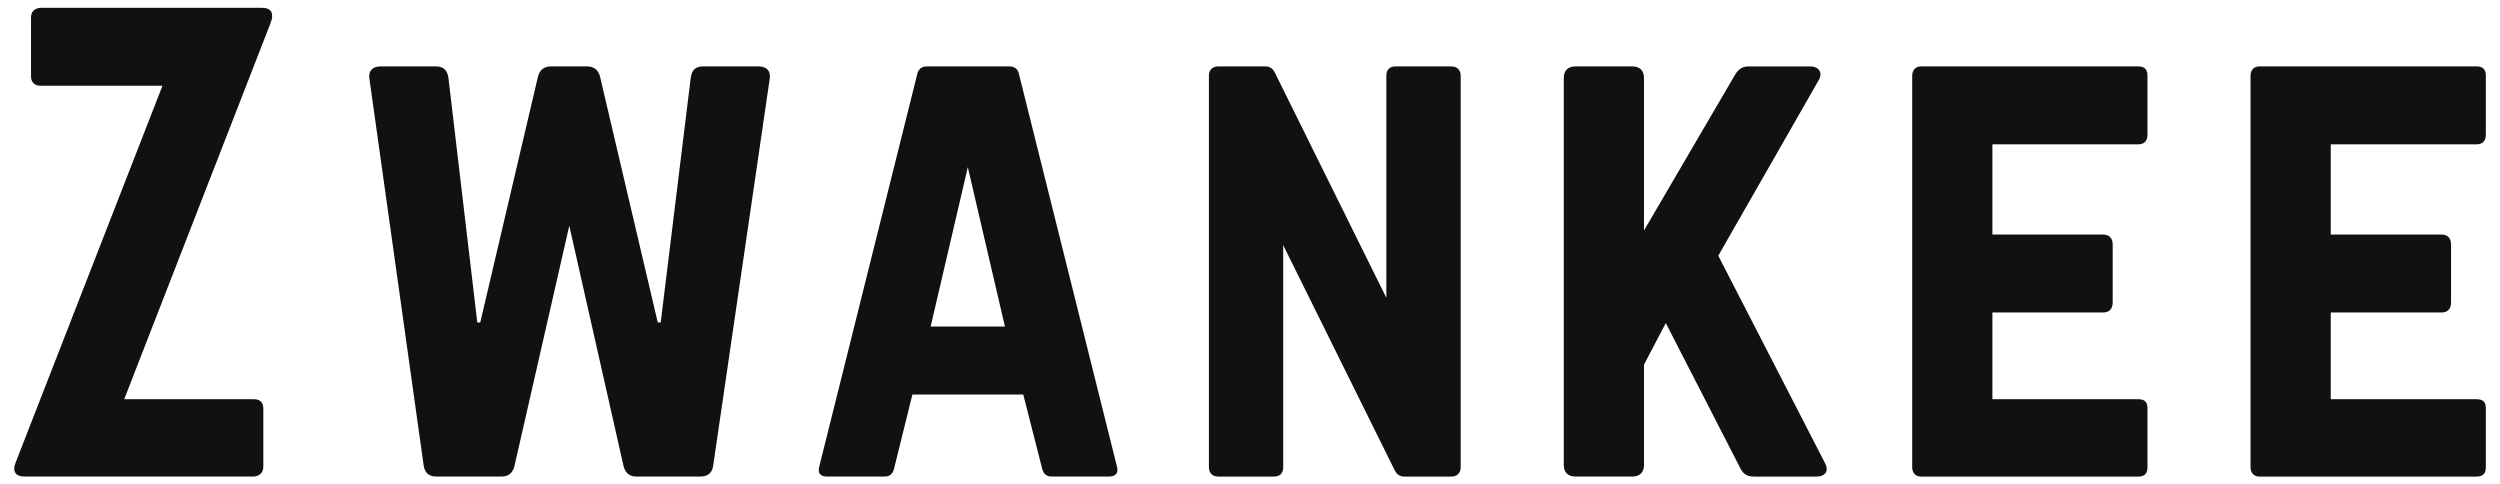 <svg width="160" height="31" viewBox="0 0 160 31" fill="none" xmlns="http://www.w3.org/2000/svg">
<g clip-path="url(#clip0_1758_620)">
<path d="M16.777 0.5C17.381 0.5 17.531 0.876 17.345 1.401L7.949 25.55H16.249C16.627 25.55 16.853 25.738 16.853 26.151V29.863C16.853 30.239 16.627 30.463 16.249 30.5H1.57C0.965 30.5 0.779 30.124 1.002 29.599L10.398 5.487H2.589C2.211 5.487 1.985 5.262 1.985 4.886V1.137C1.985 0.725 2.211 0.537 2.589 0.5H16.777Z" fill="#111111"/>
<path d="M48.545 4.25C49.076 4.25 49.339 4.55 49.263 5.036L45.641 29.825C45.565 30.274 45.302 30.499 44.811 30.499H40.737C40.285 30.499 40.019 30.274 39.906 29.825L36.434 14.45L32.925 29.825C32.812 30.274 32.547 30.499 32.095 30.499H27.945C27.453 30.499 27.19 30.274 27.114 29.786L23.642 5.036C23.566 4.548 23.831 4.25 24.36 4.25H27.905C28.358 4.25 28.623 4.475 28.697 4.963L30.547 20.638H30.736L34.434 4.887C34.547 4.475 34.812 4.25 35.265 4.25H37.567C38.019 4.25 38.284 4.475 38.398 4.887L42.096 20.638H42.285L44.209 4.963C44.285 4.475 44.511 4.25 45 4.25H48.545Z" fill="#111111"/>
<path d="M67.299 30.499C66.957 30.499 66.77 30.311 66.694 29.974L65.488 25.249H58.394L57.224 29.974C57.148 30.311 56.961 30.499 56.62 30.499H52.922C52.507 30.499 52.317 30.274 52.433 29.862L58.696 4.775C58.772 4.399 58.998 4.25 59.337 4.25H64.581C64.92 4.25 65.149 4.399 65.222 4.775L71.486 29.862C71.599 30.274 71.409 30.499 70.957 30.499H67.296H67.299ZM61.94 10.699L59.561 20.9H64.316L61.94 10.699Z" fill="#111111"/>
<path d="M92.88 4.25C93.256 4.25 93.484 4.475 93.484 4.851V29.901C93.484 30.275 93.258 30.502 92.88 30.502H89.899C89.56 30.502 89.371 30.351 89.219 30.014L82.125 15.689V29.901C82.125 30.275 81.936 30.502 81.52 30.502H77.975C77.596 30.502 77.37 30.277 77.37 29.901V4.849C77.37 4.475 77.596 4.248 77.975 4.248H80.955C81.294 4.248 81.484 4.397 81.633 4.736L88.727 19.061V4.849C88.727 4.475 88.916 4.248 89.332 4.248H92.88V4.25Z" fill="#111111"/>
<path d="M112.233 30.499C111.781 30.499 111.554 30.311 111.365 29.937L106.611 20.675L105.215 23.337V29.749C105.215 30.238 104.95 30.499 104.461 30.499H100.836C100.347 30.499 100.082 30.238 100.082 29.749V5C100.082 4.511 100.345 4.25 100.836 4.25H104.461C104.95 4.25 105.215 4.511 105.215 5V14.751L111.026 4.814C111.213 4.477 111.478 4.252 111.894 4.252H115.857C116.422 4.252 116.685 4.665 116.385 5.151L109.97 16.365L116.801 29.64C117.063 30.128 116.84 30.502 116.233 30.502H112.233V30.499Z" fill="#111111"/>
<path d="M137.438 8.6C137.438 8.973 137.286 9.237 136.834 9.237H127.514V15.012H134.607C134.986 15.012 135.212 15.237 135.212 15.65V19.362C135.212 19.774 134.986 19.999 134.607 19.999H127.514V25.55H136.834C137.286 25.55 137.438 25.738 137.438 26.15V29.901C137.438 30.275 137.286 30.502 136.834 30.502H122.948C122.607 30.502 122.381 30.277 122.381 29.901V4.849C122.381 4.475 122.607 4.248 122.948 4.248H136.834C137.286 4.248 137.438 4.473 137.438 4.849V8.6Z" fill="#111111"/>
<path d="M159.093 8.6C159.093 8.973 158.941 9.237 158.488 9.237H149.168V15.012H156.262C156.641 15.012 156.867 15.237 156.867 15.65V19.362C156.867 19.774 156.641 19.999 156.262 19.999H149.168V25.55H158.488C158.941 25.55 159.093 25.738 159.093 26.15V29.901C159.093 30.275 158.941 30.502 158.488 30.502H144.603C144.261 30.502 144.035 30.277 144.035 29.901V4.849C144.035 4.475 144.261 4.248 144.603 4.248H158.488C158.941 4.248 159.093 4.473 159.093 4.849V8.6Z" fill="#111111"/>
</g>
<defs>
<clipPath id="clip0_1758_620">
<rect width="158.182" height="30" fill="white" transform="translate(0.911 0.5)"/>
</clipPath>
</defs>
</svg>
